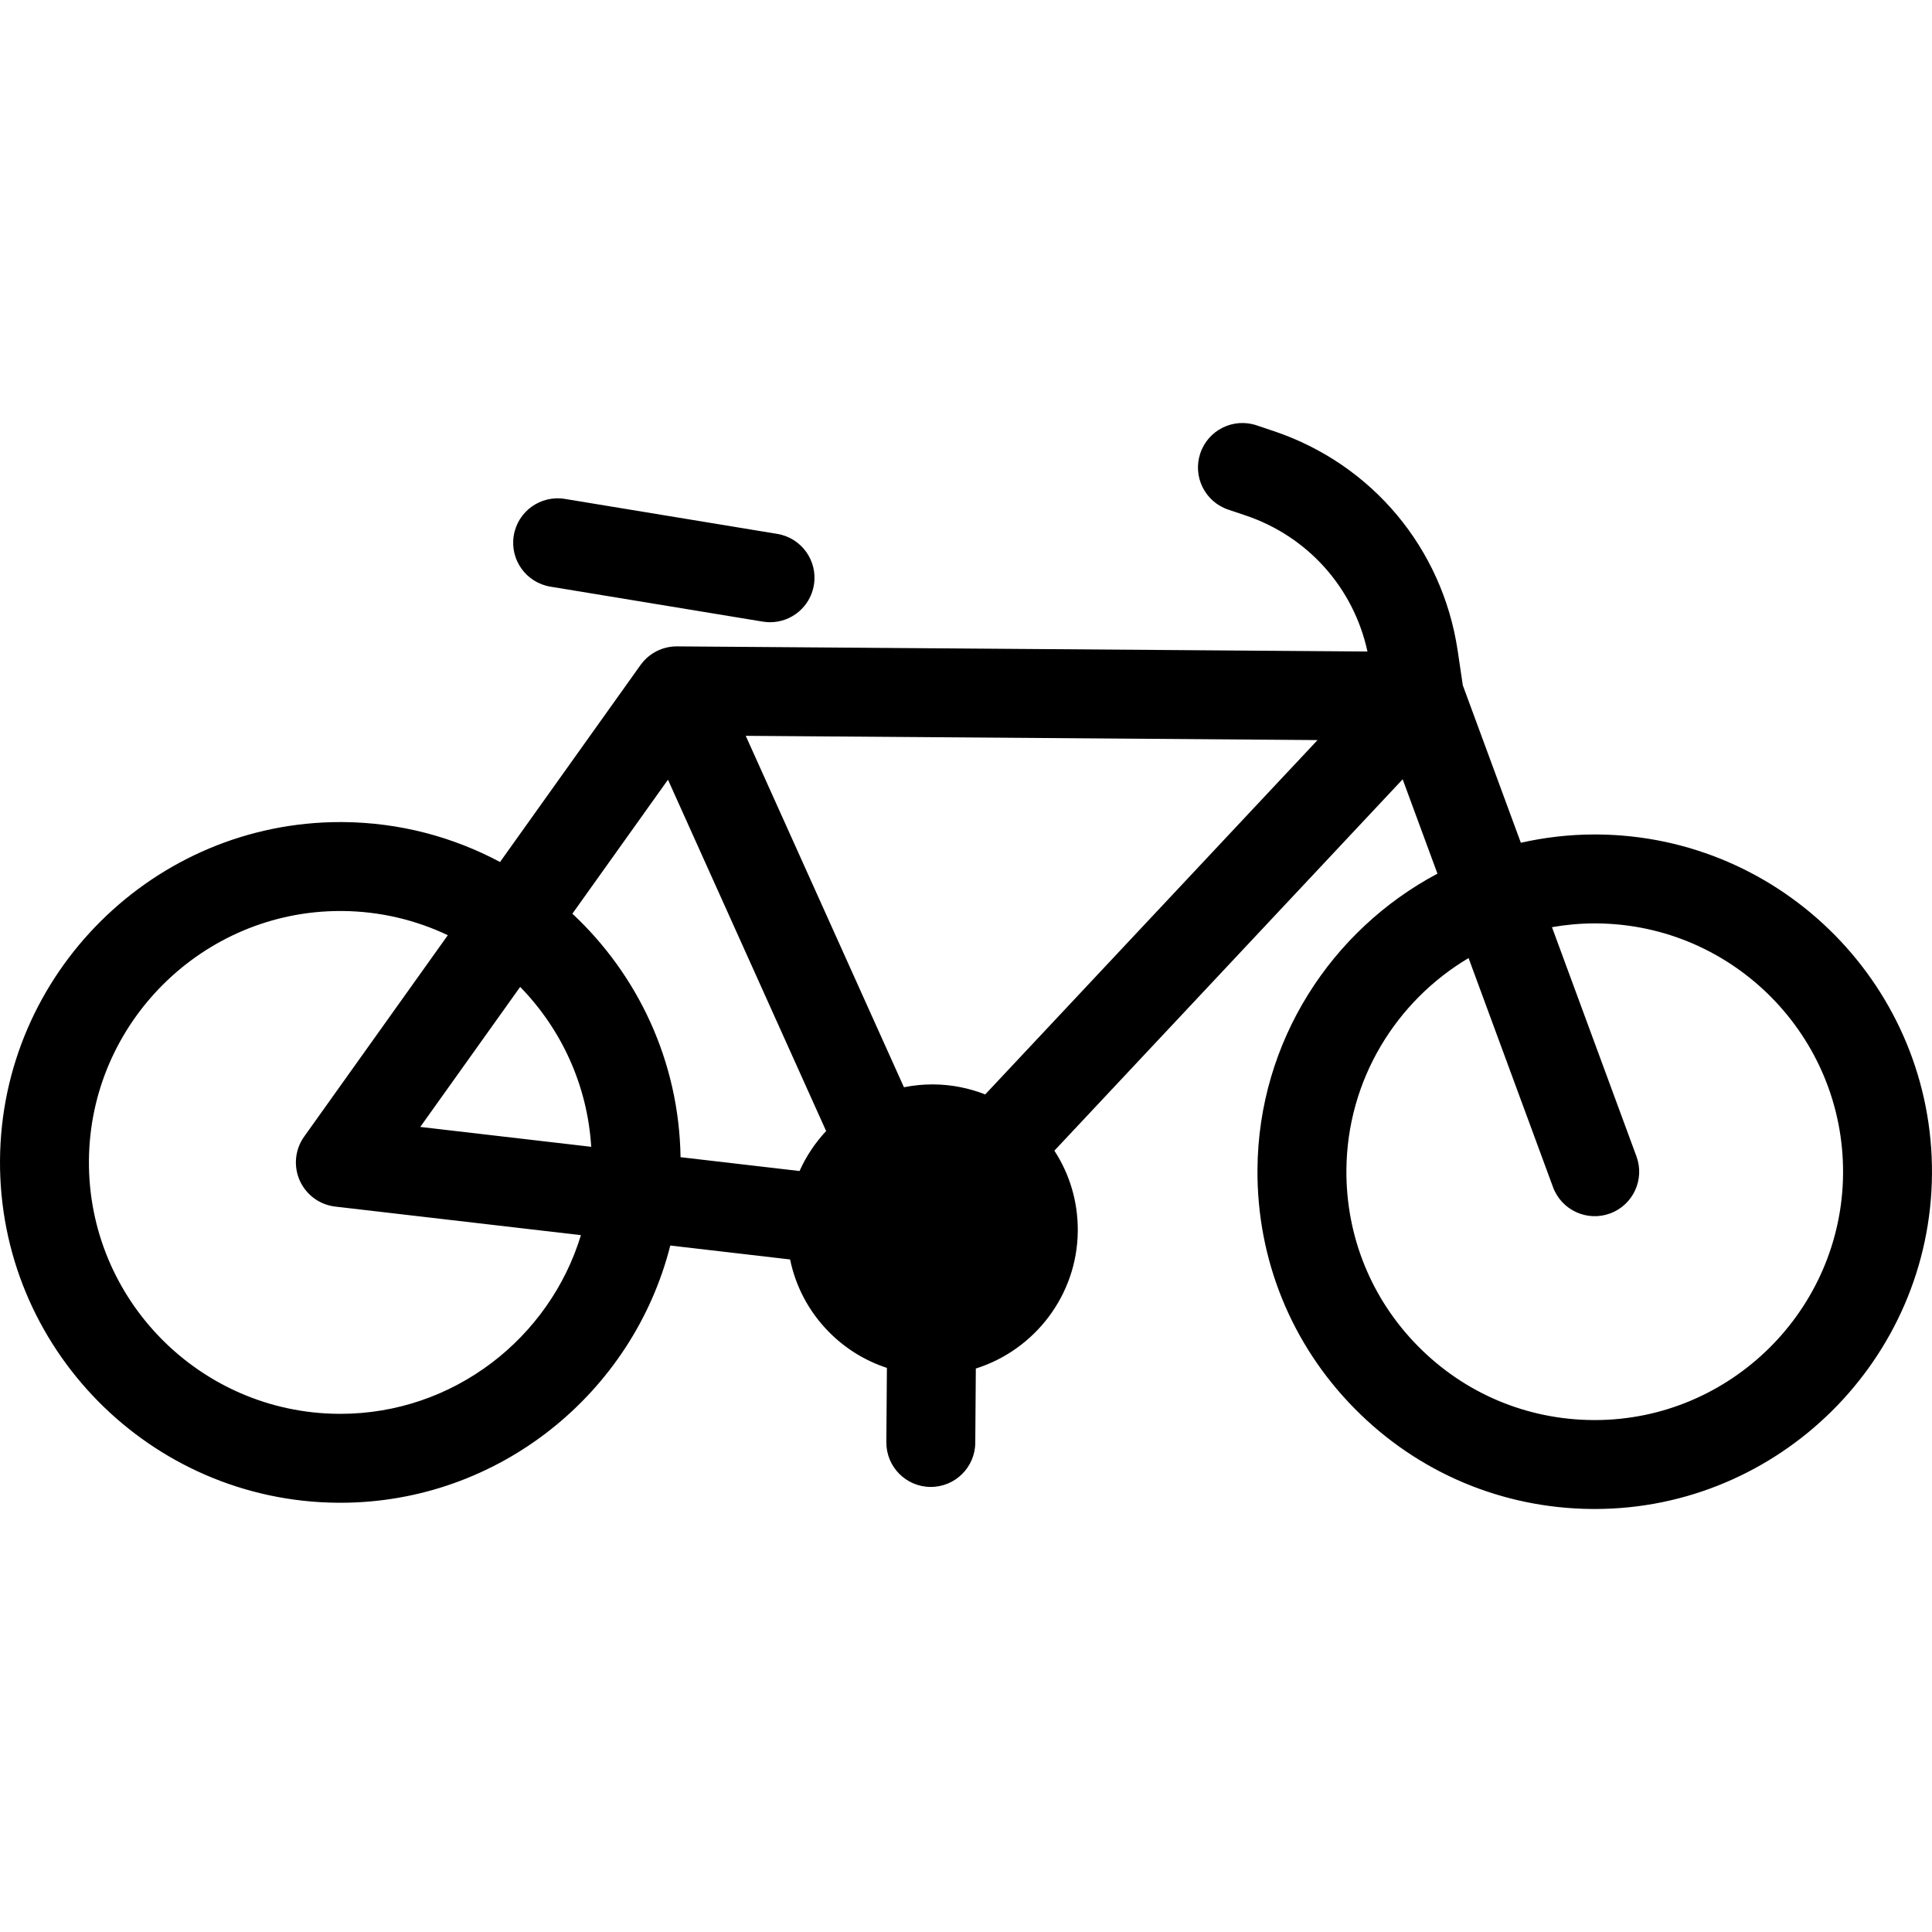 <?xml version="1.0" encoding="iso-8859-1"?>
<!-- Generator: Adobe Illustrator 17.1.0, SVG Export Plug-In . SVG Version: 6.00 Build 0)  -->
<!DOCTYPE svg PUBLIC "-//W3C//DTD SVG 1.1//EN" "http://www.w3.org/Graphics/SVG/1.1/DTD/svg11.dtd">
<svg version="1.1" id="Capa_1" xmlns="http://www.w3.org/2000/svg" xmlns:xlink="http://www.w3.org/1999/xlink" x="0px" y="0px"
	 viewBox="0 0 217.266 217.266" style="enable-background:new 0 0 217.266 217.266;" xml:space="preserve">
<path d="M179.62,93.842l-0.288-0.001c-2.851,0-5.627,0.329-8.302,0.933l-6.527-17.706l-0.575-3.879
	c-1.709-11.523-9.629-20.989-20.672-24.703l-1.944-0.653c-2.618-0.882-5.453,0.529-6.332,3.146c-0.88,2.618,0.529,5.453,3.146,6.332
	l1.943,0.653c7.011,2.358,12.158,8.151,13.711,15.303l-77.569-0.576c-0.21-0.008-0.432,0.005-0.646,0.028c-0.002,0-0.005,0-0.005,0
	c-0.22,0.024-0.437,0.063-0.649,0.115c-1.075,0.263-2.068,0.883-2.785,1.826c-0.035,0.046-0.069,0.092-0.103,0.139L56.232,96.938
	c-5.278-2.817-11.287-4.442-17.673-4.49l-0.29-0.001c-20.945,0-38.111,17.042-38.268,37.989
	c-0.156,21.104,16.886,38.4,37.989,38.558l0.29,0.001c17.822,0,32.901-12.342,37.099-28.927l13.472,1.566
	c0.63,3.053,2.115,5.868,4.355,8.142c1.855,1.883,4.09,3.251,6.532,4.052l-0.062,8.35c-0.021,2.762,2.201,5.017,4.963,5.037
	c0.013,0,0.025,0,0.038,0c2.743,0,4.979-2.214,4.999-4.963l0.062-8.352c6.588-2.076,11.413-8.228,11.466-15.478
	c0.024-3.25-0.897-6.36-2.632-9.022l39.167-41.763l3.912,10.611c-11.93,6.336-20.133,18.856-20.24,33.239
	c-0.075,10.13,3.799,19.684,10.909,26.9s16.604,11.232,26.735,11.308l0.286,0.001c20.757,0,37.768-16.888,37.922-37.646
	C217.42,111.137,200.532,93.998,179.62,93.842z M148.167,83.226l-37.371,39.848c-1.833-0.714-3.794-1.11-5.82-1.125
	c-0.012,0-0.111,0-0.124,0c-1.094,0-2.163,0.112-3.198,0.319L83.863,82.748L148.167,83.226z M75.118,87.681l17.785,39.51
	c-1.227,1.319-2.246,2.832-2.989,4.498l-13.382-1.556c-0.163-10.782-4.805-20.511-12.164-27.383L75.118,87.681z M58.496,110.983
	c4.598,4.71,7.561,11.013,7.991,17.983l-19.225-2.235L58.496,110.983z M38.28,158.995l-0.216-0.001
	c-15.59-0.116-28.179-12.894-28.063-28.483c0.115-15.475,12.796-28.063,28.268-28.063l0.216,0.001
	c4.248,0.032,8.269,1.009,11.875,2.721l-16.155,22.648c-1.027,1.439-1.218,3.315-0.5,4.932c0.718,1.617,2.236,2.734,3.993,2.938
	l27.632,3.212C61.801,150.503,50.984,158.995,38.28,158.995z M179.343,159.696l-0.212-0.001c-7.459-0.055-14.451-3.012-19.687-8.326
	c-5.235-5.313-8.088-12.349-8.032-19.808c0.075-10.117,5.589-18.981,13.739-23.821l9.495,25.758c0.955,2.591,3.83,3.916,6.421,2.962
	c2.591-0.955,3.917-3.83,2.962-6.421l-9.5-25.772c1.562-0.274,3.166-0.425,4.803-0.425l0.214,0.001
	c15.398,0.114,27.833,12.734,27.719,28.134C207.151,147.261,194.626,159.696,179.343,159.696z M57.775,60.226
	c0.448-2.724,3.015-4.564,5.746-4.121l23.887,3.934c2.725,0.449,4.569,3.021,4.121,5.746c-0.403,2.449-2.523,4.188-4.928,4.188
	c-0.27,0-0.543-0.022-0.818-0.067l-23.887-3.934C59.172,65.523,57.327,62.951,57.775,60.226z"/>
<g>
</g>
<g>
</g>
<g>
</g>
<g>
</g>
<g>
</g>
<g>
</g>
<g>
</g>
<g>
</g>
<g>
</g>
<g>
</g>
<g>
</g>
<g>
</g>
<g>
</g>
<g>
</g>
<g>
</g>
</svg>
